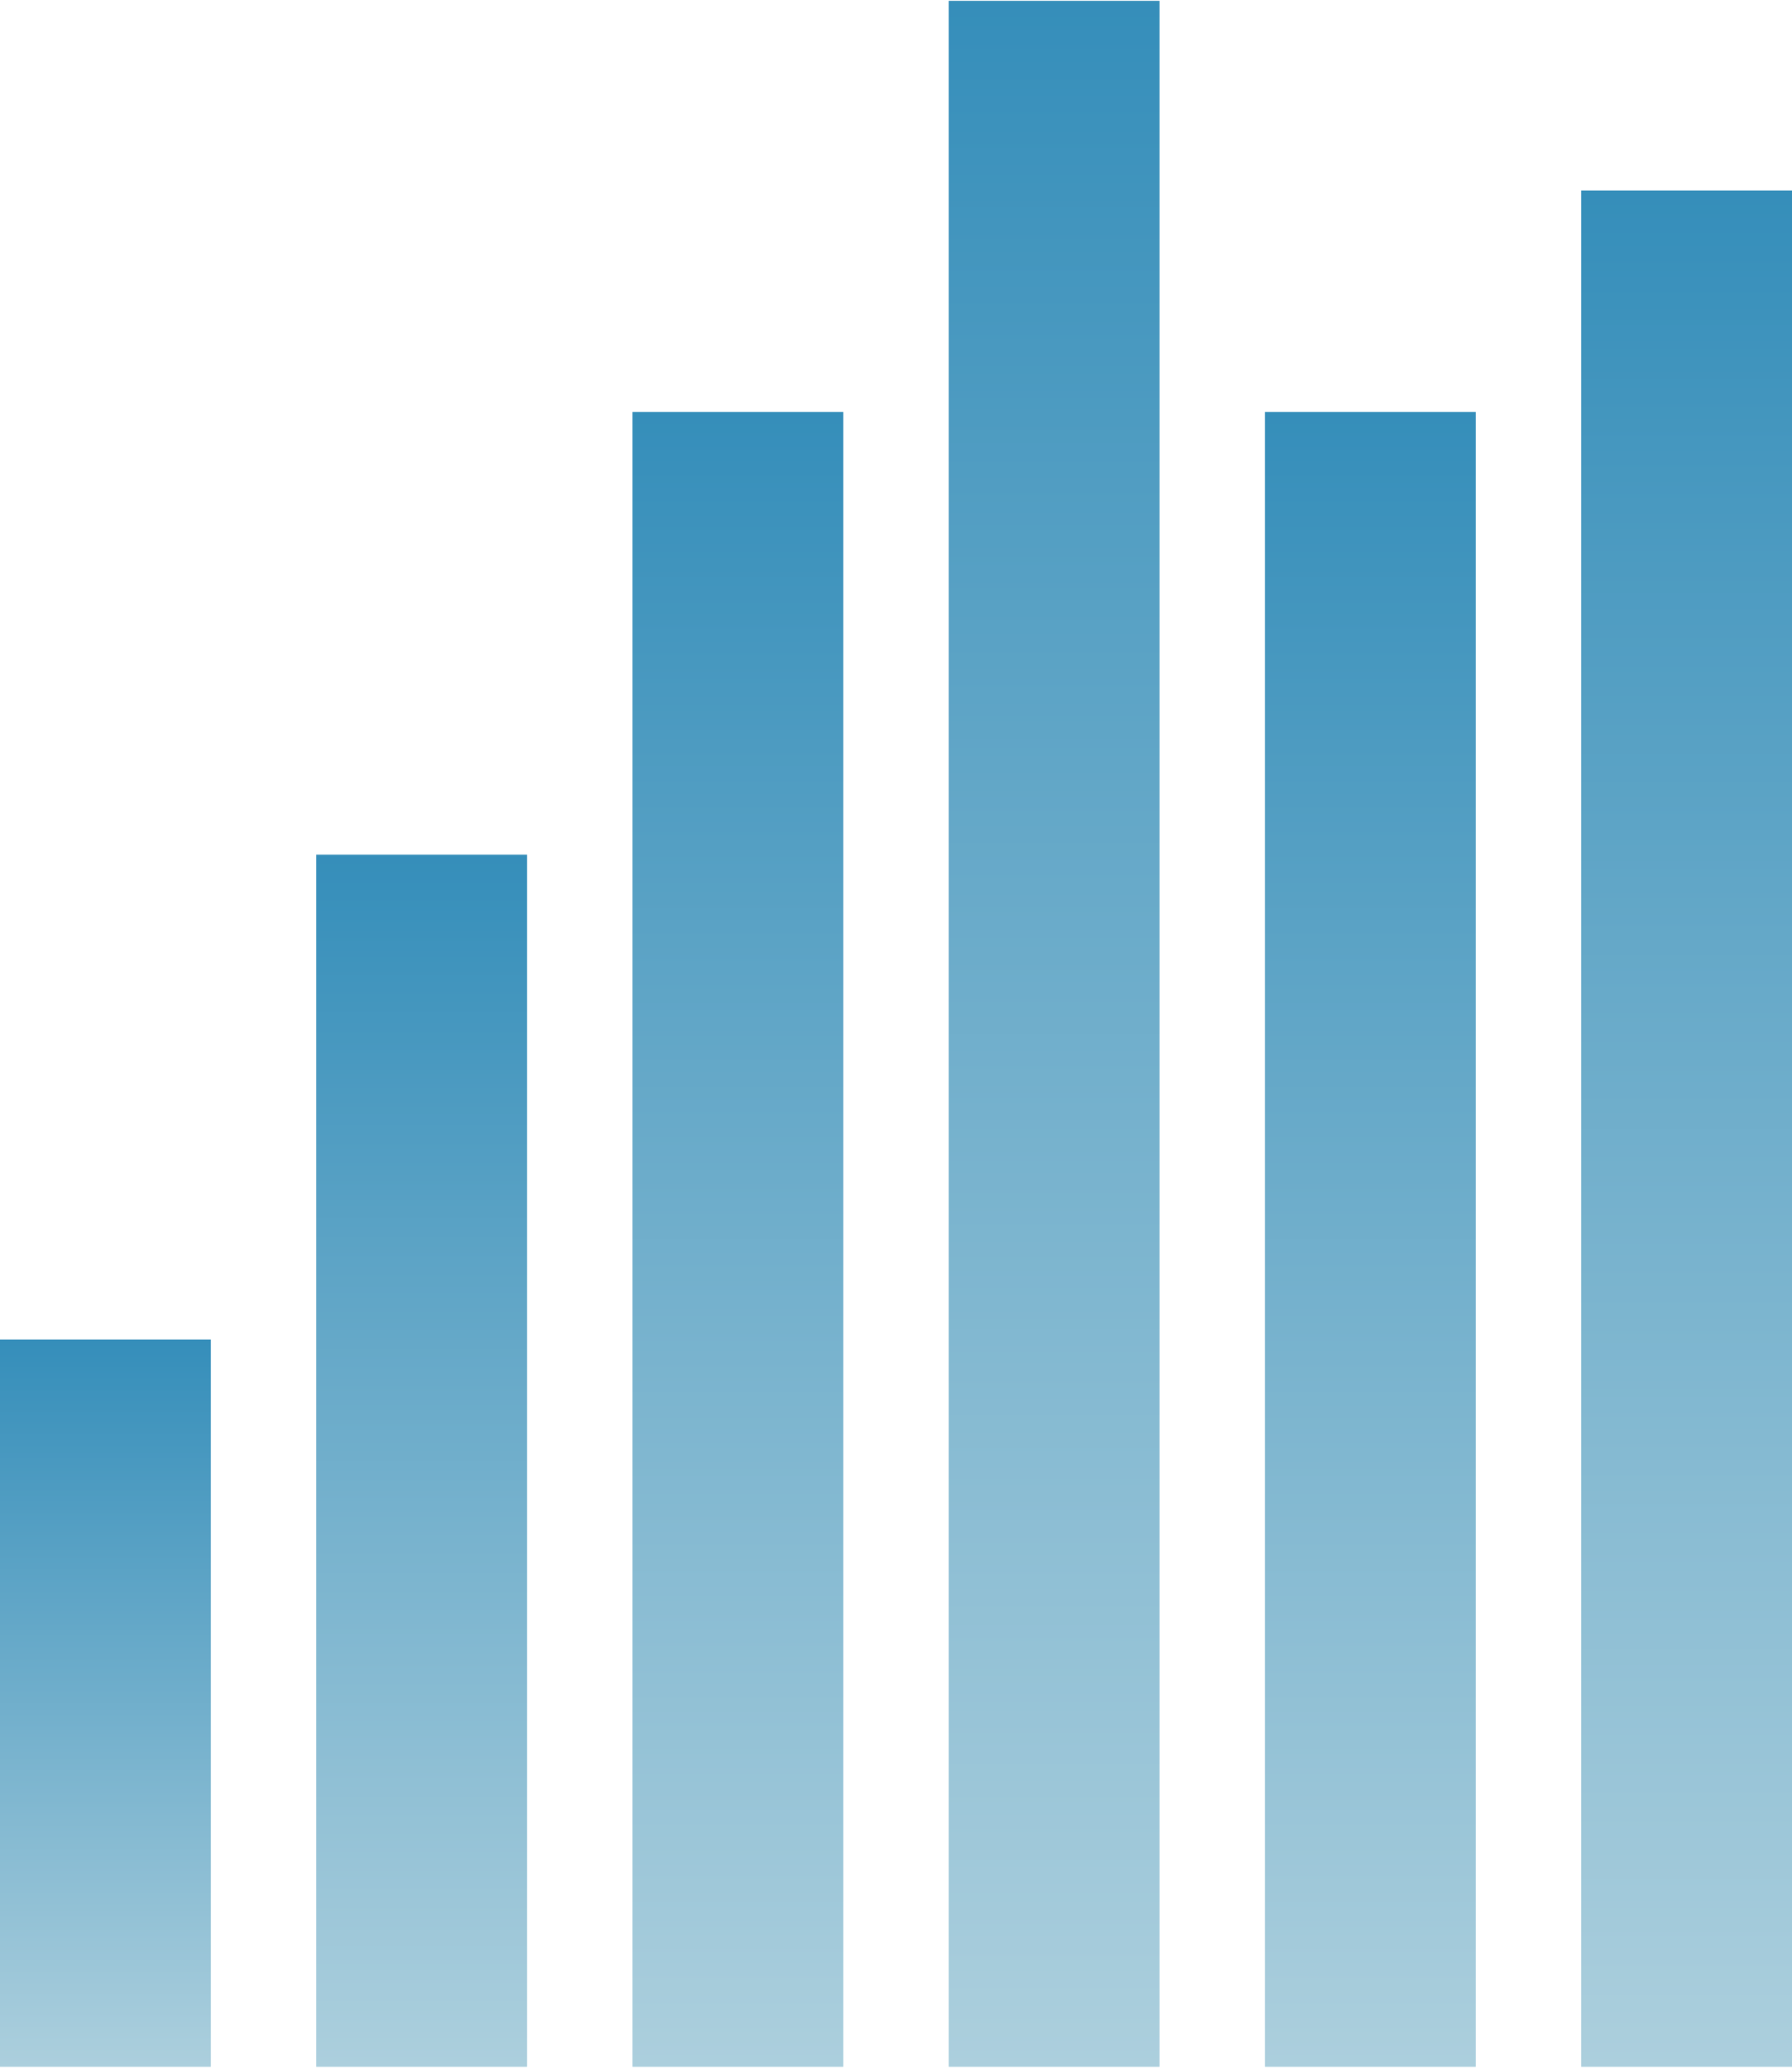 <?xml version='1.0' encoding='UTF-8'?>
<svg xmlns="http://www.w3.org/2000/svg" xmlns:xlink="http://www.w3.org/1999/xlink" id="uuid-9b1ec31f-f8cb-48d2-821b-b432feb9efde" viewBox="0 0 340 392" width="130" height="150"><defs><linearGradient id="uuid-ecef8a4f-dfde-4cf3-aad4-0d3d95fe2ea6" x1="20" y1="2" x2="20" y2="140" gradientTransform="translate(0 394) scale(1 -1)" gradientUnits="userSpaceOnUse"><stop offset="0" stop-color="#accfdd"/><stop offset="1" stop-color="#358eba"/></linearGradient><linearGradient id="uuid-6ce03f7c-9009-42ce-b1a1-ea20b0b37425" x1="80" x2="80" y2="232" xlink:href="#uuid-ecef8a4f-dfde-4cf3-aad4-0d3d95fe2ea6"/><linearGradient id="uuid-7e5d5c8d-1262-4b00-a160-fb3c13ca8432" x1="140" x2="140" y2="316" xlink:href="#uuid-ecef8a4f-dfde-4cf3-aad4-0d3d95fe2ea6"/><linearGradient id="uuid-172d127c-229b-4490-8325-52e957a9d85c" x1="260" x2="260" y2="316" xlink:href="#uuid-ecef8a4f-dfde-4cf3-aad4-0d3d95fe2ea6"/><linearGradient id="uuid-966b0c95-03d5-40c1-bf72-19398683e781" x1="320" x2="320" y2="358" xlink:href="#uuid-ecef8a4f-dfde-4cf3-aad4-0d3d95fe2ea6"/><linearGradient id="uuid-18e6c819-c8f2-4f12-9be9-bcd84d744e91" x1="200" x2="200" y2="394" xlink:href="#uuid-ecef8a4f-dfde-4cf3-aad4-0d3d95fe2ea6"/></defs><rect y="254" width="40" height="138" style="fill:url(#uuid-ecef8a4f-dfde-4cf3-aad4-0d3d95fe2ea6);"/><rect x="60" y="162" width="40" height="230" style="fill:url(#uuid-6ce03f7c-9009-42ce-b1a1-ea20b0b37425);"/><rect x="120" y="78" width="40" height="314" style="fill:url(#uuid-7e5d5c8d-1262-4b00-a160-fb3c13ca8432);"/><rect x="240" y="78" width="40" height="314" style="fill:url(#uuid-172d127c-229b-4490-8325-52e957a9d85c);"/><rect x="300" y="36" width="40" height="356" style="fill:url(#uuid-966b0c95-03d5-40c1-bf72-19398683e781);"/><rect x="180" width="40" height="392" style="fill:url(#uuid-18e6c819-c8f2-4f12-9be9-bcd84d744e91);"/></svg>